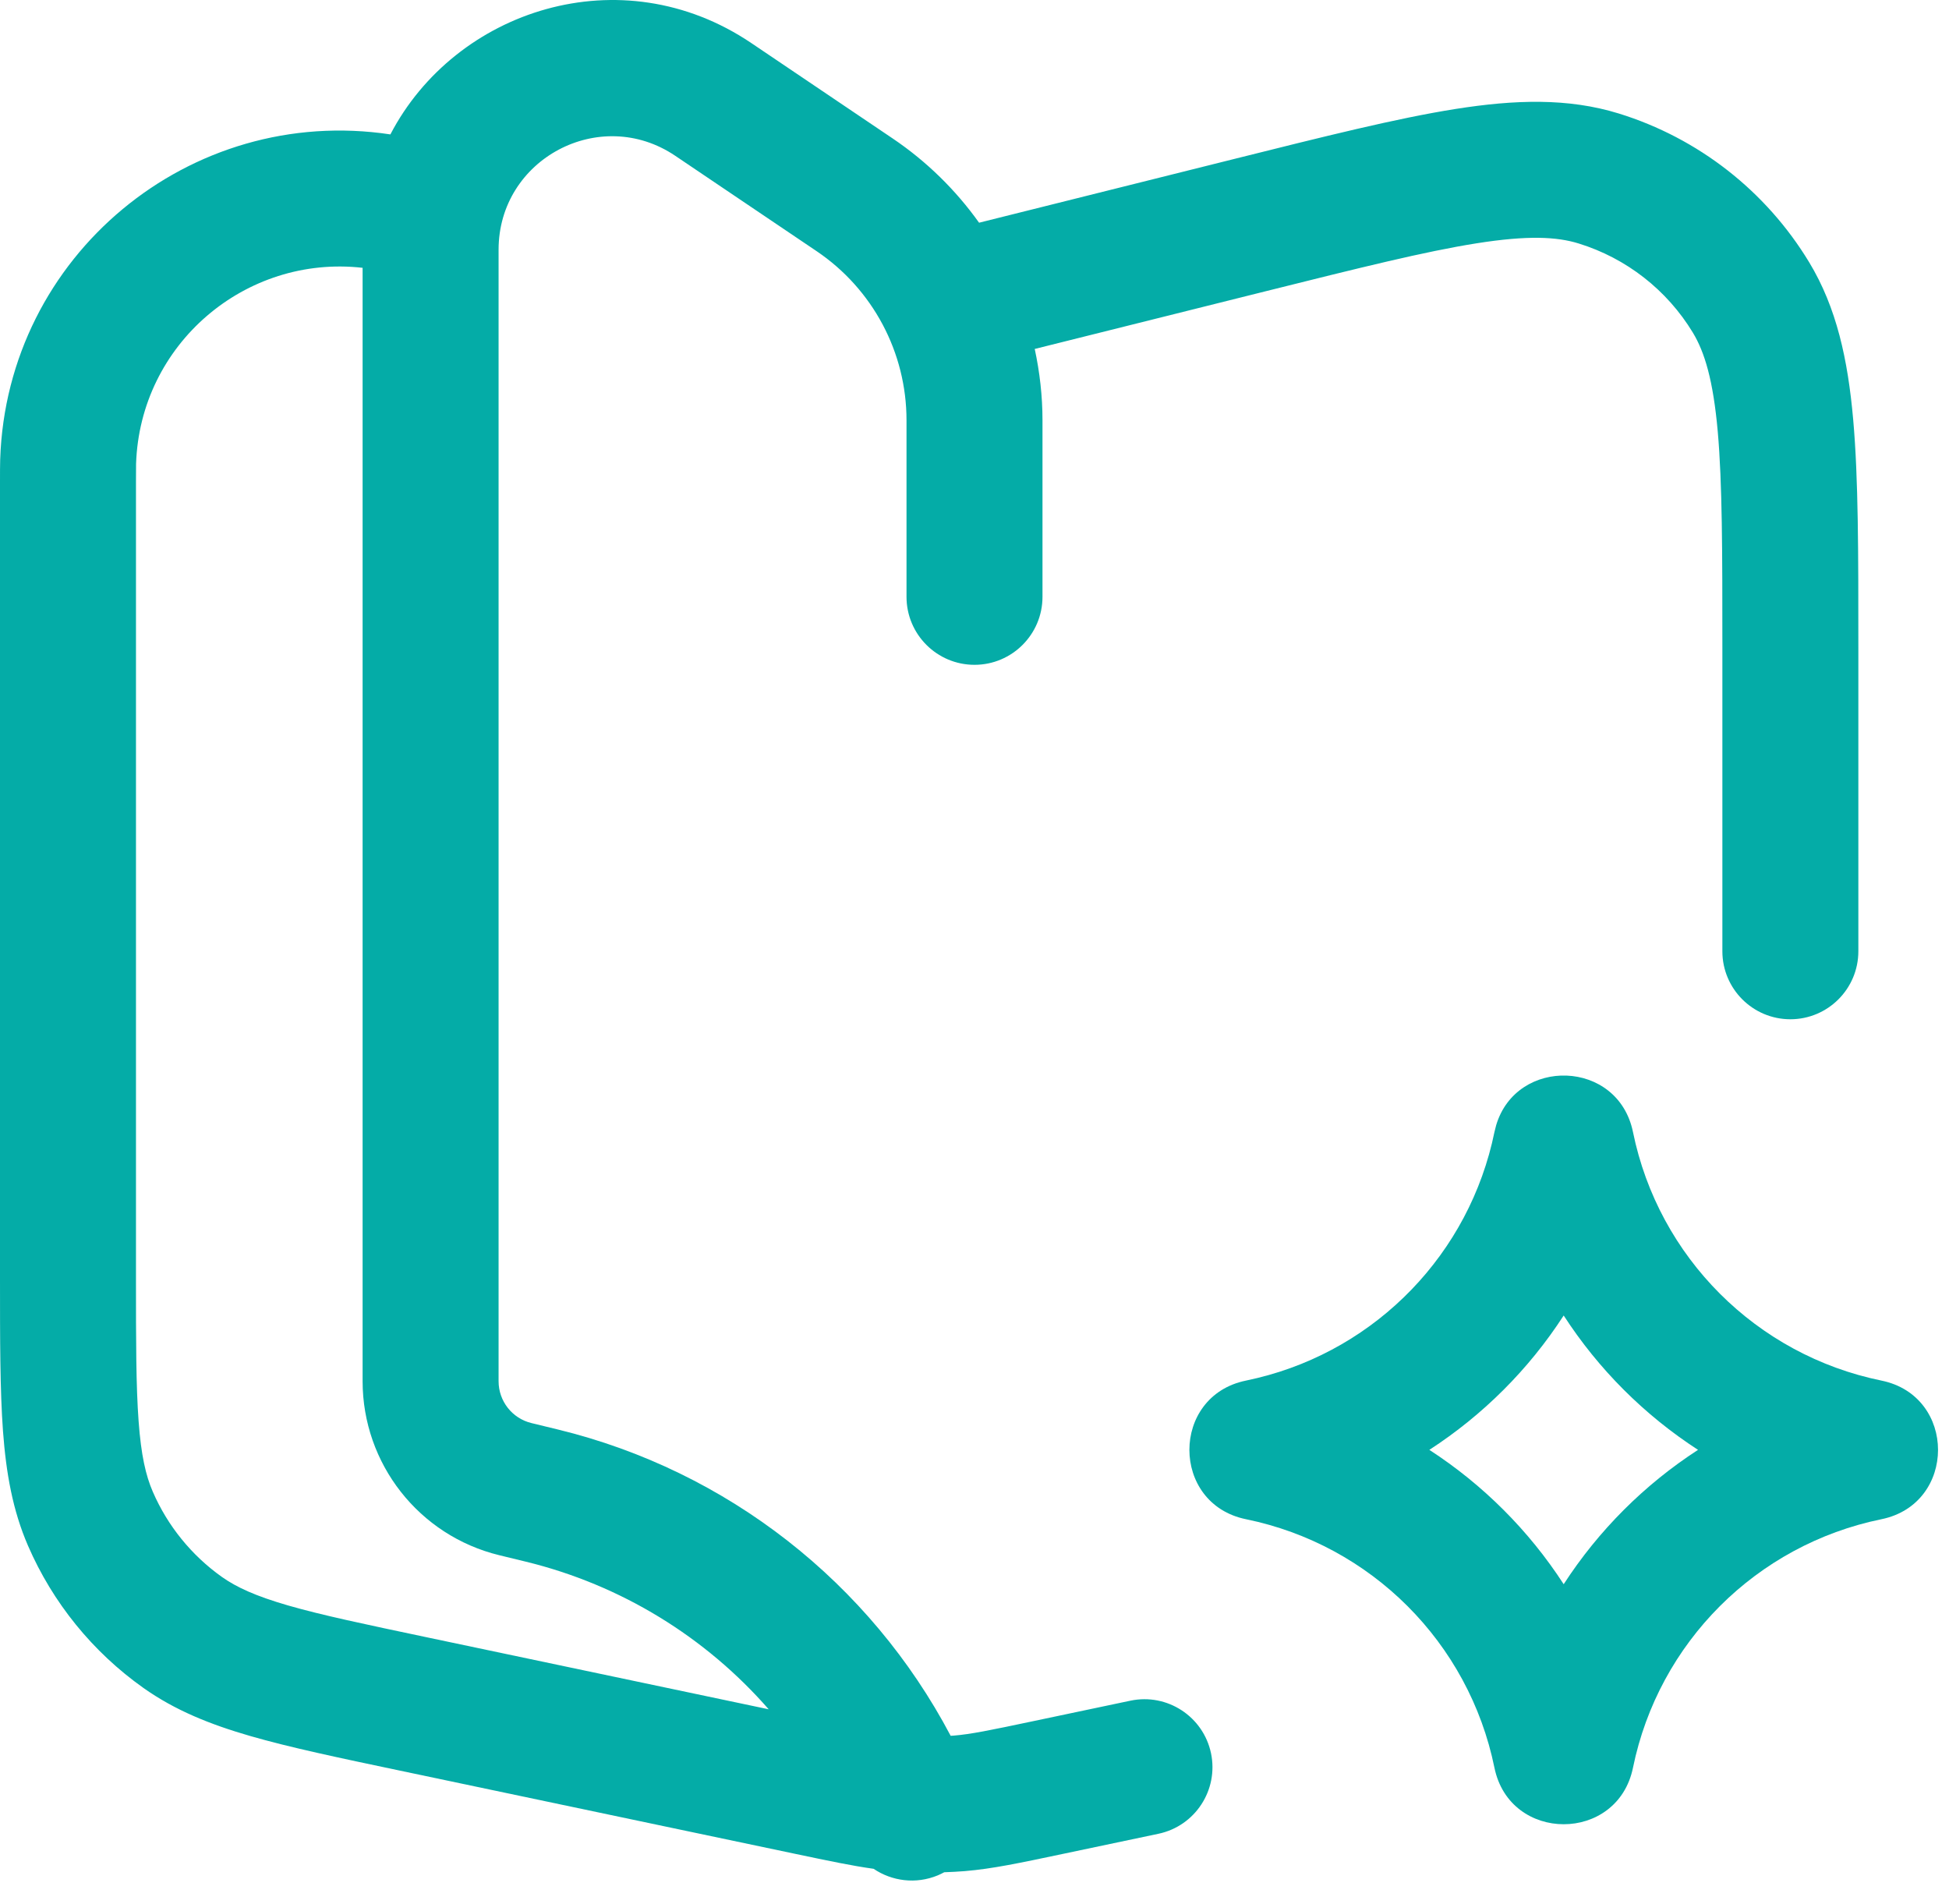 <svg width="43" height="42" viewBox="0 0 43 42" fill="none" xmlns="http://www.w3.org/2000/svg">
<path d="M33.009 24.823C33.458 23.312 35.699 23.363 36.028 24.974C36.592 27.735 38.75 29.892 41.51 30.456C43.174 30.796 43.174 33.173 41.51 33.514C38.75 34.078 36.593 36.235 36.028 38.995C35.688 40.659 33.311 40.659 32.971 38.995C32.407 36.235 30.249 34.078 27.489 33.514C25.825 33.173 25.825 30.796 27.489 30.456L27.746 30.398C30.383 29.756 32.424 27.648 32.971 24.974L33.009 24.823ZM34.499 29.02C33.731 30.206 32.72 31.216 31.535 31.984C32.72 32.752 33.731 33.763 34.499 34.948C35.267 33.763 36.278 32.752 37.463 31.984C36.278 31.216 35.267 30.206 34.499 29.02Z" fill="#04ACA7"/>
<path d="M20 13.166V9.271C20 7.775 19.256 6.377 18.017 5.541L14.898 3.437C13.238 2.317 11 3.506 11 5.509V30.47C11 30.908 11.299 31.29 11.725 31.393L12.309 31.535C16.05 32.446 19.195 34.92 20.974 38.292C20.995 38.29 21.017 38.289 21.039 38.288C21.422 38.256 21.809 38.177 22.828 37.962L24.941 37.517C25.752 37.347 26.547 37.866 26.718 38.676C26.888 39.487 26.369 40.282 25.559 40.453L23.446 40.898C22.497 41.098 21.898 41.226 21.287 41.277C21.136 41.289 20.984 41.297 20.832 41.302C20.786 41.327 20.739 41.35 20.689 41.371C20.206 41.571 19.678 41.499 19.274 41.226C18.798 41.16 18.278 41.05 17.554 40.898L8.813 39.058C7.477 38.777 6.394 38.549 5.522 38.297C4.633 38.04 3.862 37.73 3.164 37.236C2.045 36.443 1.164 35.358 0.618 34.099C0.278 33.314 0.135 32.496 0.066 31.573C-0 30.668 2.64076e-06 29.562 2.66368e-06 28.196V10.65C2.66368e-06 10.418 -0 10.264 0.004 10.136C0.15 5.638 4.191 2.298 8.613 2.965C10.044 0.218 13.703 -0.989 16.576 0.95L19.694 3.054C20.447 3.562 21.088 4.194 21.601 4.913L27.208 3.512C29.214 3.011 30.815 2.609 32.112 2.404C33.421 2.197 34.595 2.158 35.715 2.504C37.469 3.047 38.963 4.214 39.914 5.784C40.522 6.787 40.769 7.935 40.886 9.254C41.002 10.563 41 12.213 41 14.281V20.985C41 21.813 40.328 22.485 39.5 22.485C38.672 22.485 38 21.813 38 20.985V14.281C38 12.158 37.999 10.664 37.898 9.519C37.797 8.385 37.609 7.769 37.349 7.338C36.778 6.396 35.881 5.696 34.829 5.371C34.348 5.222 33.705 5.189 32.58 5.367C31.444 5.546 29.995 5.908 27.936 6.422L22.829 7.698C22.939 8.21 23 8.736 23 9.271V13.166C23 13.994 22.328 14.666 21.5 14.666C20.672 14.666 20 13.994 20 13.166ZM3 28.196C3 29.606 3.001 30.583 3.058 31.352C3.113 32.102 3.216 32.55 3.371 32.907C3.698 33.662 4.227 34.313 4.898 34.789C5.216 35.013 5.632 35.207 6.354 35.416C7.095 35.63 8.051 35.831 9.432 36.122L16.959 37.707C15.568 36.114 13.705 34.963 11.599 34.45L11.015 34.308C9.245 33.877 8 32.291 8 30.47V5.908C5.413 5.615 3.088 7.592 3.002 10.234C3 10.301 3 10.393 3 10.65V28.196Z" fill="#04ACA7"/>
</svg>
